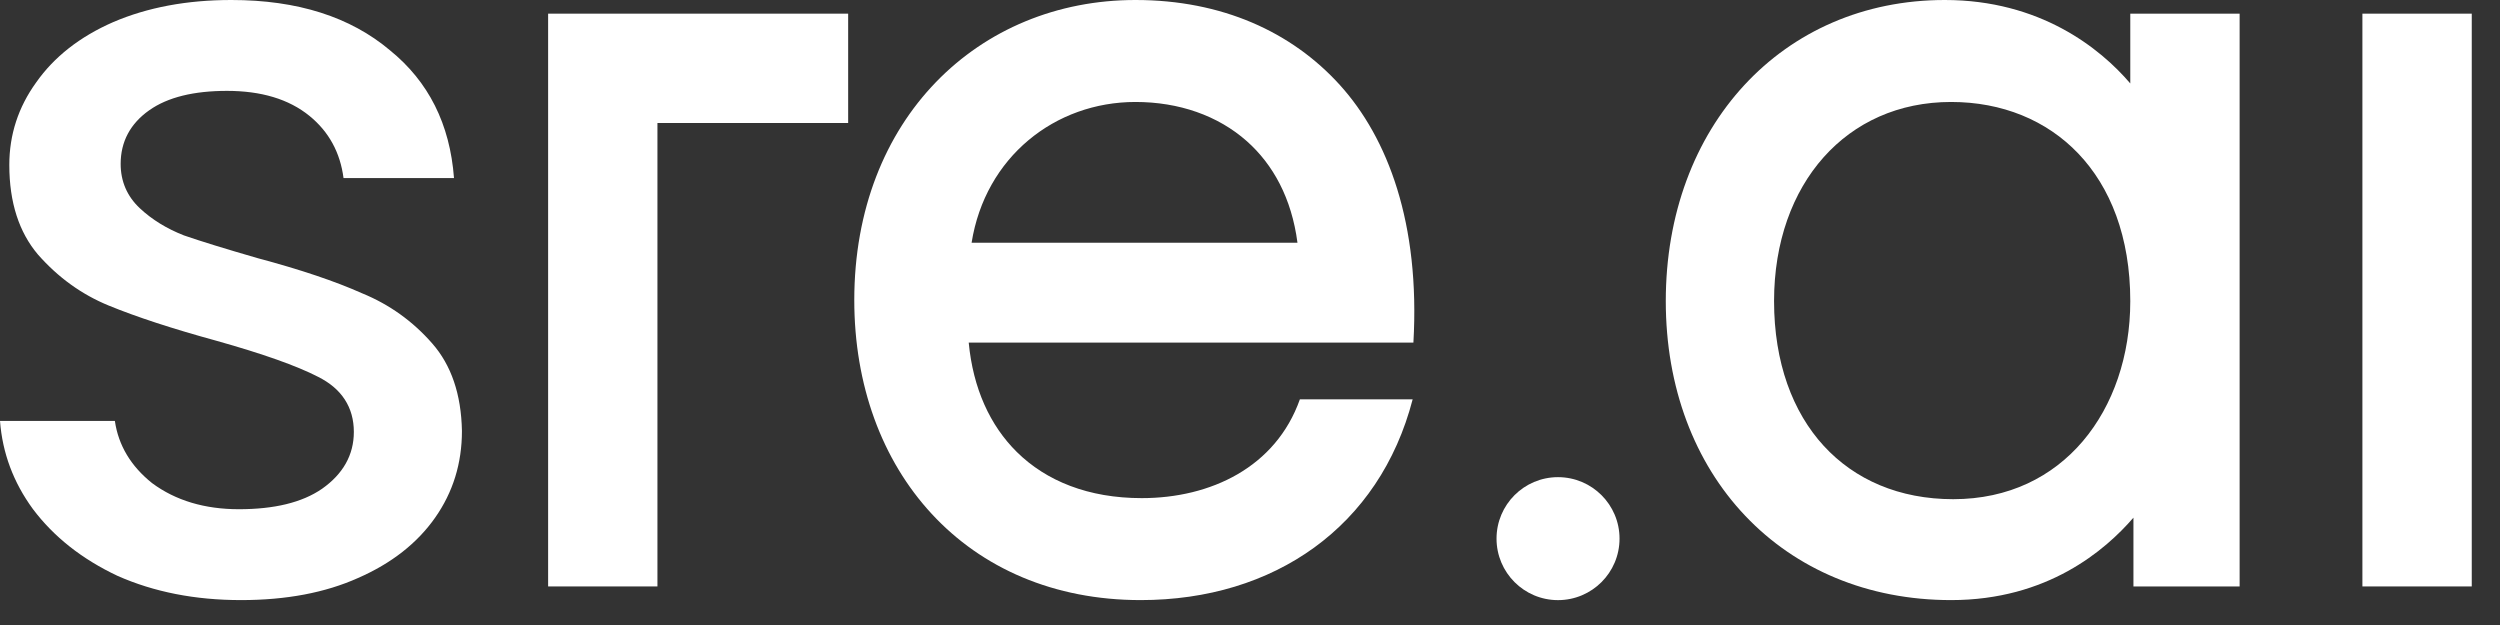 <svg width="80" height="20" viewBox="0 0 80 20" fill="none" xmlns="http://www.w3.org/2000/svg">
<rect x="0" y="0" width="80" height="20" fill="#333333" stroke="none"/>
<path fill-rule="evenodd" clip-rule="evenodd" d="M30.999 10.964H45.229C45.447 7.147 44.411 4.415 42.875 2.719C41.335 1.019 39.1 0 36.334 0C31.313 0 27.337 3.8 27.337 9.602C27.337 12.315 28.216 14.717 29.816 16.445C31.418 18.177 33.719 19.203 36.502 19.203C40.772 19.203 44.145 16.857 45.205 12.779H41.596C40.825 14.952 38.743 15.94 36.535 15.94C34.829 15.94 33.479 15.392 32.539 14.464C31.682 13.618 31.137 12.426 30.999 10.964ZM31.091 7.768H41.519C41.333 6.342 40.736 5.261 39.9 4.519C38.975 3.698 37.726 3.263 36.334 3.263C33.761 3.263 31.528 5.023 31.091 7.768Z" fill="white"/>
<path fill-rule="evenodd" clip-rule="evenodd" d="M68.169 2.67C67.2 1.535 65.273 0 62.234 0C57.028 0 53.305 4.054 53.305 9.635C53.305 12.403 54.228 14.798 55.846 16.504C57.464 18.211 59.755 19.203 62.436 19.203C65.517 19.203 67.368 17.609 68.27 16.565V18.766H71.668V0.437H68.169V2.67ZM66.651 14.117C67.623 12.972 68.169 11.383 68.169 9.635C68.169 7.572 67.526 5.984 66.507 4.915C65.489 3.846 64.064 3.263 62.436 3.263C60.753 3.263 59.347 3.92 58.357 5.031C57.364 6.145 56.77 7.739 56.77 9.635C56.77 11.602 57.365 13.184 58.361 14.269C59.355 15.351 60.777 15.974 62.503 15.974C64.279 15.974 65.683 15.255 66.651 14.117Z" fill="white"/>
<path d="M75.597 18.766H79.096V0.437H75.597V18.766Z" fill="white"/>
<path fill-rule="evenodd" clip-rule="evenodd" d="M17.54 0.437H27.141V3.936H21.038V18.766H17.54V0.437Z" fill="white"/>
<path d="M47.889 17.236C47.889 18.323 48.77 19.204 49.856 19.204C50.943 19.204 51.825 18.323 51.825 17.236C51.825 16.149 50.943 15.269 49.856 15.269C48.77 15.269 47.889 16.149 47.889 17.236Z" fill="white"/>
<path fill-rule="evenodd" clip-rule="evenodd" d="M0.298 5.278C0.298 6.482 0.61 7.431 1.214 8.145C1.861 8.88 2.616 9.424 3.482 9.779C4.367 10.142 5.519 10.519 6.938 10.908C8.41 11.322 9.495 11.705 10.18 12.059C10.549 12.244 10.837 12.483 11.032 12.783C11.228 13.084 11.323 13.432 11.323 13.822C11.323 14.563 10.972 15.171 10.308 15.639C9.664 16.085 8.767 16.295 7.644 16.295C6.553 16.295 5.619 16.018 4.866 15.459C4.191 14.919 3.789 14.254 3.676 13.47H0C0.078 14.497 0.428 15.434 1.051 16.287C1.718 17.175 2.62 17.89 3.764 18.429C4.929 18.944 6.244 19.203 7.712 19.203C9.161 19.203 10.407 18.966 11.455 18.497C12.53 18.027 13.35 17.382 13.923 16.567C14.495 15.752 14.782 14.829 14.782 13.789C14.759 12.608 14.437 11.682 13.832 10.991C13.209 10.279 12.463 9.745 11.596 9.389L11.593 9.388C10.733 9.003 9.617 8.627 8.245 8.261C7.21 7.962 6.42 7.718 5.886 7.533C5.337 7.318 4.863 7.028 4.475 6.664C4.067 6.282 3.861 5.804 3.861 5.244C3.861 4.532 4.171 3.956 4.772 3.531C5.37 3.107 6.21 2.908 7.264 2.908C8.352 2.908 9.24 3.168 9.906 3.711C10.525 4.216 10.887 4.883 10.993 5.699H14.528C14.398 3.966 13.711 2.608 12.477 1.608C11.213 0.543 9.527 0 7.402 0C5.978 0 4.719 0.237 3.623 0.707C2.549 1.177 1.731 1.822 1.158 2.637C0.585 3.43 0.298 4.31 0.298 5.278Z" fill="white"/>
</svg>
